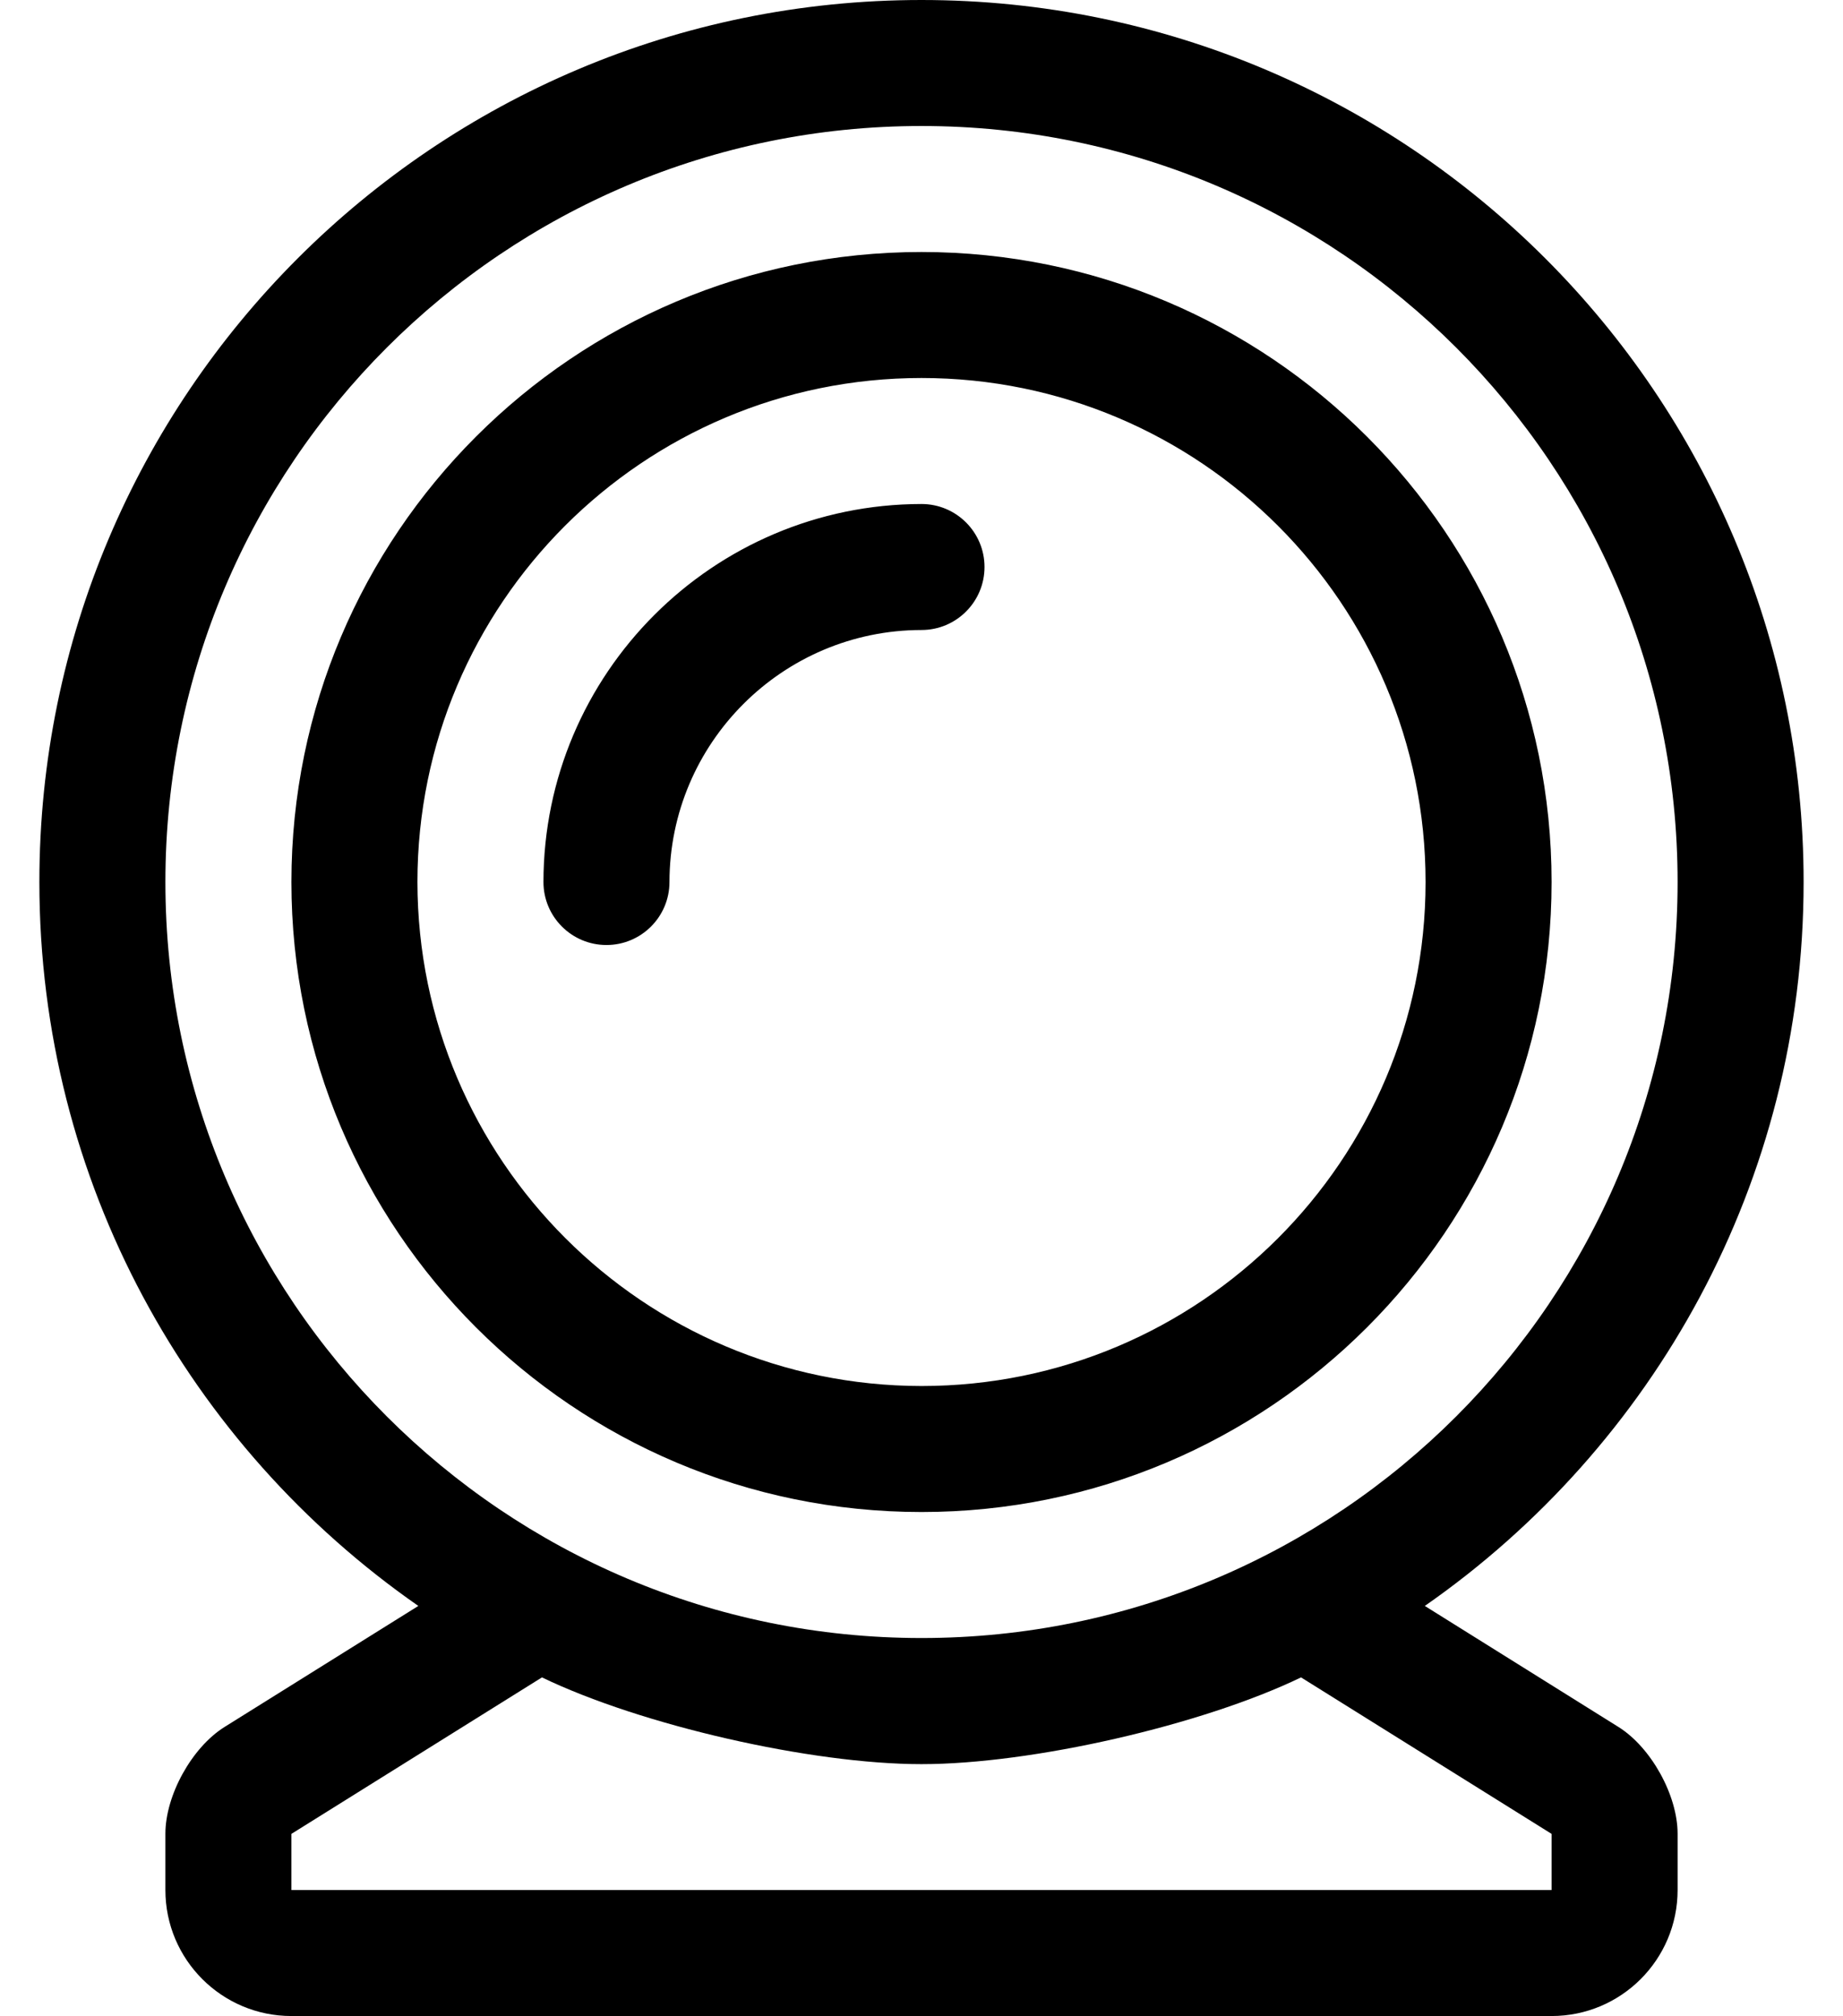 <?xml version="1.0" standalone="no"?>
<!DOCTYPE svg PUBLIC "-//W3C//DTD SVG 1.1//EN" "http://www.w3.org/Graphics/SVG/1.1/DTD/svg11.dtd" >
<svg xmlns="http://www.w3.org/2000/svg" xmlns:xlink="http://www.w3.org/1999/xlink" version="1.1" viewBox="-10 0 468 512">
   <path fill="currentColor"
d="M401 438.6c8.28 5.192 15 17.338 15 27.111v0.029v14.26c0 17.664 -14.336 32 -32 32h-320c-17.664 0 -32 -14.336 -32 -32v-14.26v-0.029c0 -9.773 6.72 -21.919 15 -27.111l49.23 -30.75
c-58.11 -40.46 -96.231 -107.659 -96.231 -183.85c0 -123.71 100.29 -224 224 -224s224 100.29 224 224c0 76.19 -38.12 143.39 -96.19 183.85zM32 224c0 106 86 192 192 192s192 -86 192 -192s-86 -192 -192 -192s-192 86 -192 192zM384 480v-14.26
l-63.62 -39.74c-25.211 12.161 -68.389 22.03 -96.38 22.03s-71.169 -9.869 -96.38 -22.03l-63.62 39.74v14.26h320zM384 224c0 88.32 -71.68 160 -160 160s-160 -71.68 -160 -160s71.68 -160 160 -160s160 71.68 160 160zM96 224
c0.077 70.579 57.421 127.923 128 128c70.656 0 128 -57.344 128 -128s-57.344 -128 -128 -128s-128 57.344 -128 128zM240 144c0 8.832 -7.168 16 -16 16c-35.289 0.038 -63.962 28.711 -64 64c0 8.832 -7.168 16 -16 16s-16 -7.168 -16 -16
c0.055 -52.937 43.063 -95.945 96 -96c8.832 0 16 7.168 16 16z" />
</svg>
